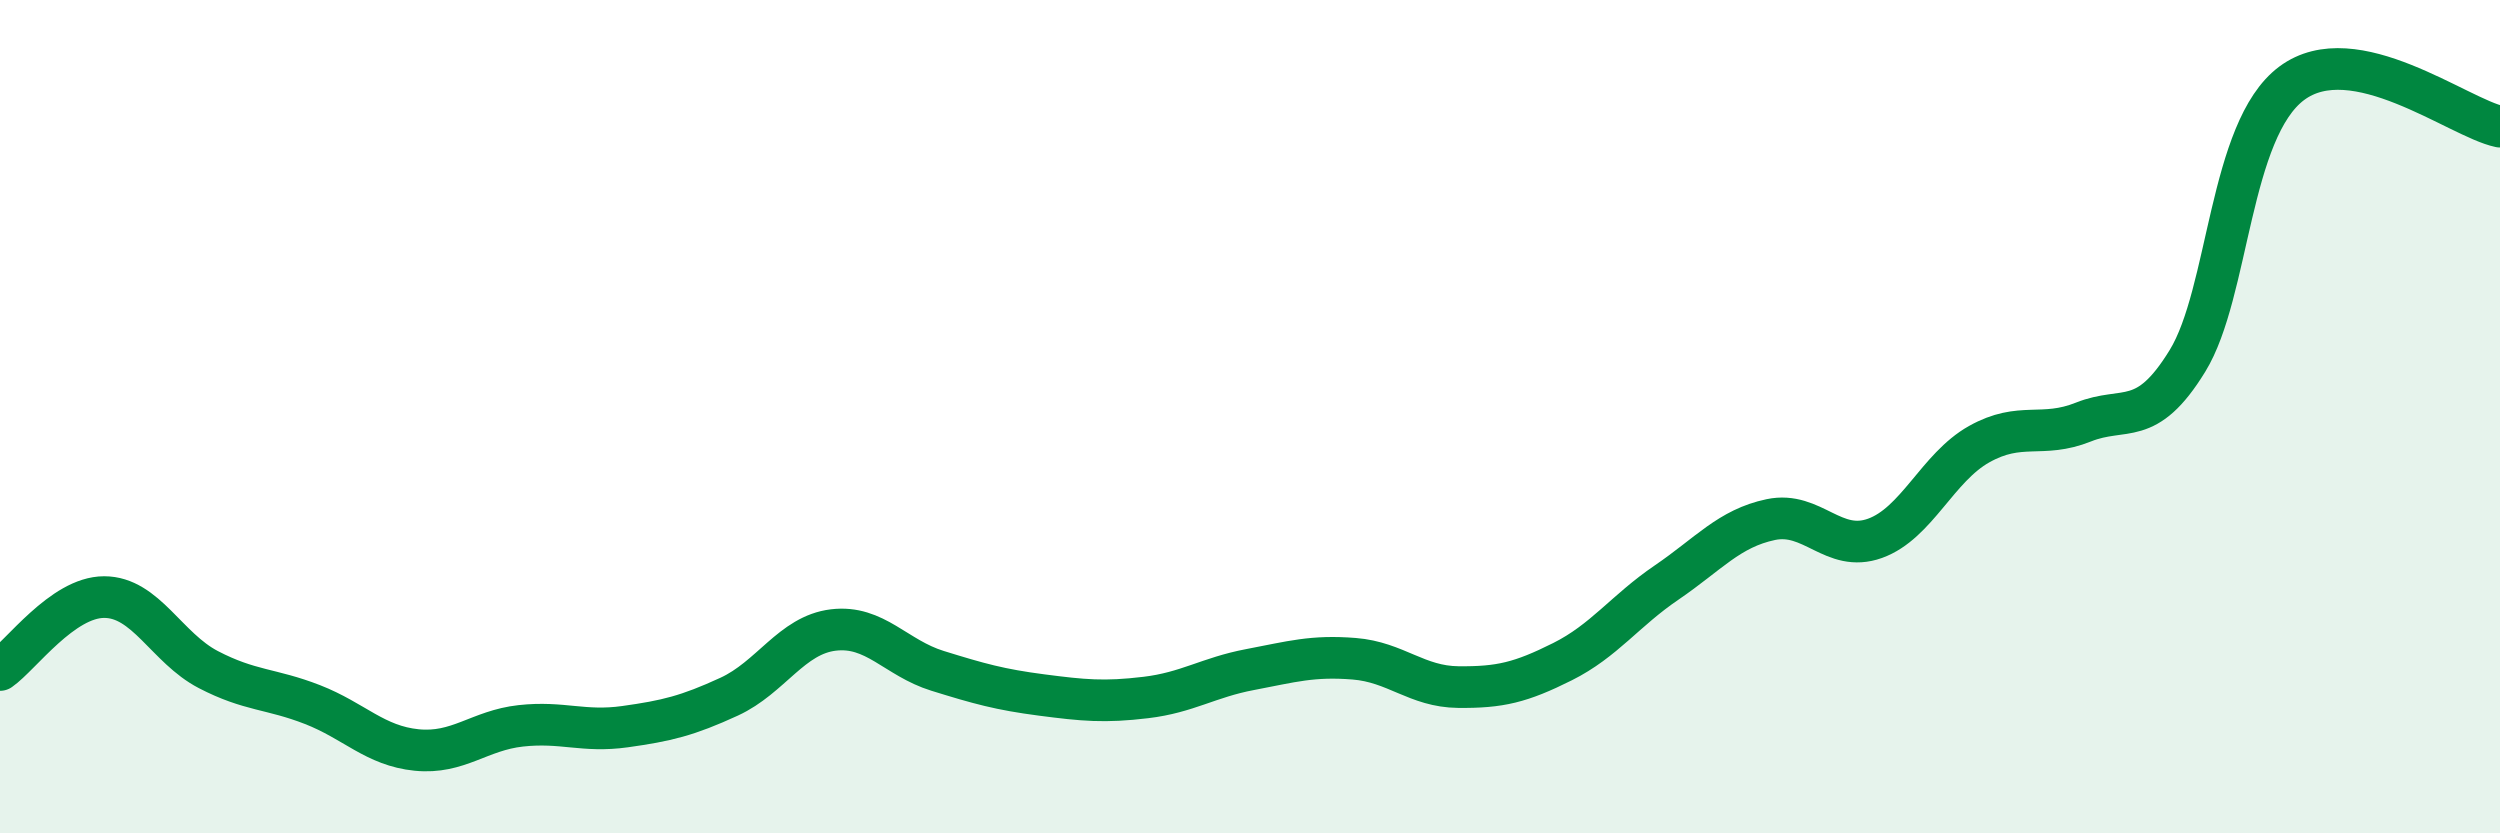 
    <svg width="60" height="20" viewBox="0 0 60 20" xmlns="http://www.w3.org/2000/svg">
      <path
        d="M 0,16.08 C 0.5,15.73 1.5,14.33 2.5,14.33 C 3.5,14.33 4,15.55 5,16.07 C 6,16.59 6.5,16.52 7.5,16.91 C 8.5,17.3 9,17.9 10,18 C 11,18.1 11.5,17.53 12.5,17.42 C 13.5,17.31 14,17.58 15,17.44 C 16,17.3 16.5,17.18 17.5,16.72 C 18.5,16.26 19,15.24 20,15.12 C 21,15 21.5,15.79 22.5,16.1 C 23.5,16.41 24,16.55 25,16.68 C 26,16.81 26.5,16.86 27.5,16.74 C 28.5,16.62 29,16.26 30,16.07 C 31,15.88 31.5,15.73 32.5,15.81 C 33.5,15.89 34,16.48 35,16.49 C 36,16.5 36.5,16.38 37.5,15.88 C 38.5,15.38 39,14.66 40,13.98 C 41,13.3 41.5,12.68 42.5,12.47 C 43.5,12.26 44,13.28 45,12.92 C 46,12.56 46.5,11.22 47.5,10.66 C 48.5,10.1 49,10.53 50,10.13 C 51,9.73 51.5,10.29 52.5,8.66 C 53.5,7.03 53.5,3.12 55,2 C 56.5,0.88 59,2.83 60,3.04L60 20L0 20Z"
        fill="#008740"
        opacity="0.1"
        stroke-linecap="round"
        stroke-linejoin="round"
      />
      <path
        d="M 0,16.08 C 0.5,15.73 1.5,14.33 2.5,14.33 C 3.5,14.33 4,15.55 5,16.07 C 6,16.59 6.5,16.52 7.5,16.91 C 8.5,17.3 9,17.9 10,18 C 11,18.1 11.5,17.53 12.5,17.42 C 13.5,17.31 14,17.58 15,17.44 C 16,17.3 16.5,17.18 17.5,16.72 C 18.5,16.26 19,15.24 20,15.12 C 21,15 21.5,15.79 22.5,16.1 C 23.5,16.41 24,16.55 25,16.68 C 26,16.81 26.5,16.86 27.5,16.74 C 28.5,16.62 29,16.26 30,16.07 C 31,15.88 31.5,15.73 32.5,15.81 C 33.5,15.89 34,16.48 35,16.49 C 36,16.5 36.5,16.38 37.5,15.88 C 38.5,15.38 39,14.66 40,13.98 C 41,13.3 41.5,12.68 42.5,12.47 C 43.5,12.26 44,13.28 45,12.92 C 46,12.56 46.5,11.22 47.5,10.66 C 48.5,10.1 49,10.53 50,10.13 C 51,9.73 51.5,10.29 52.5,8.66 C 53.5,7.03 53.5,3.12 55,2 C 56.5,0.88 59,2.83 60,3.04"
        stroke="#008740"
        stroke-width="1"
        fill="none"
        stroke-linecap="round"
        stroke-linejoin="round"
      />
    </svg>
  
